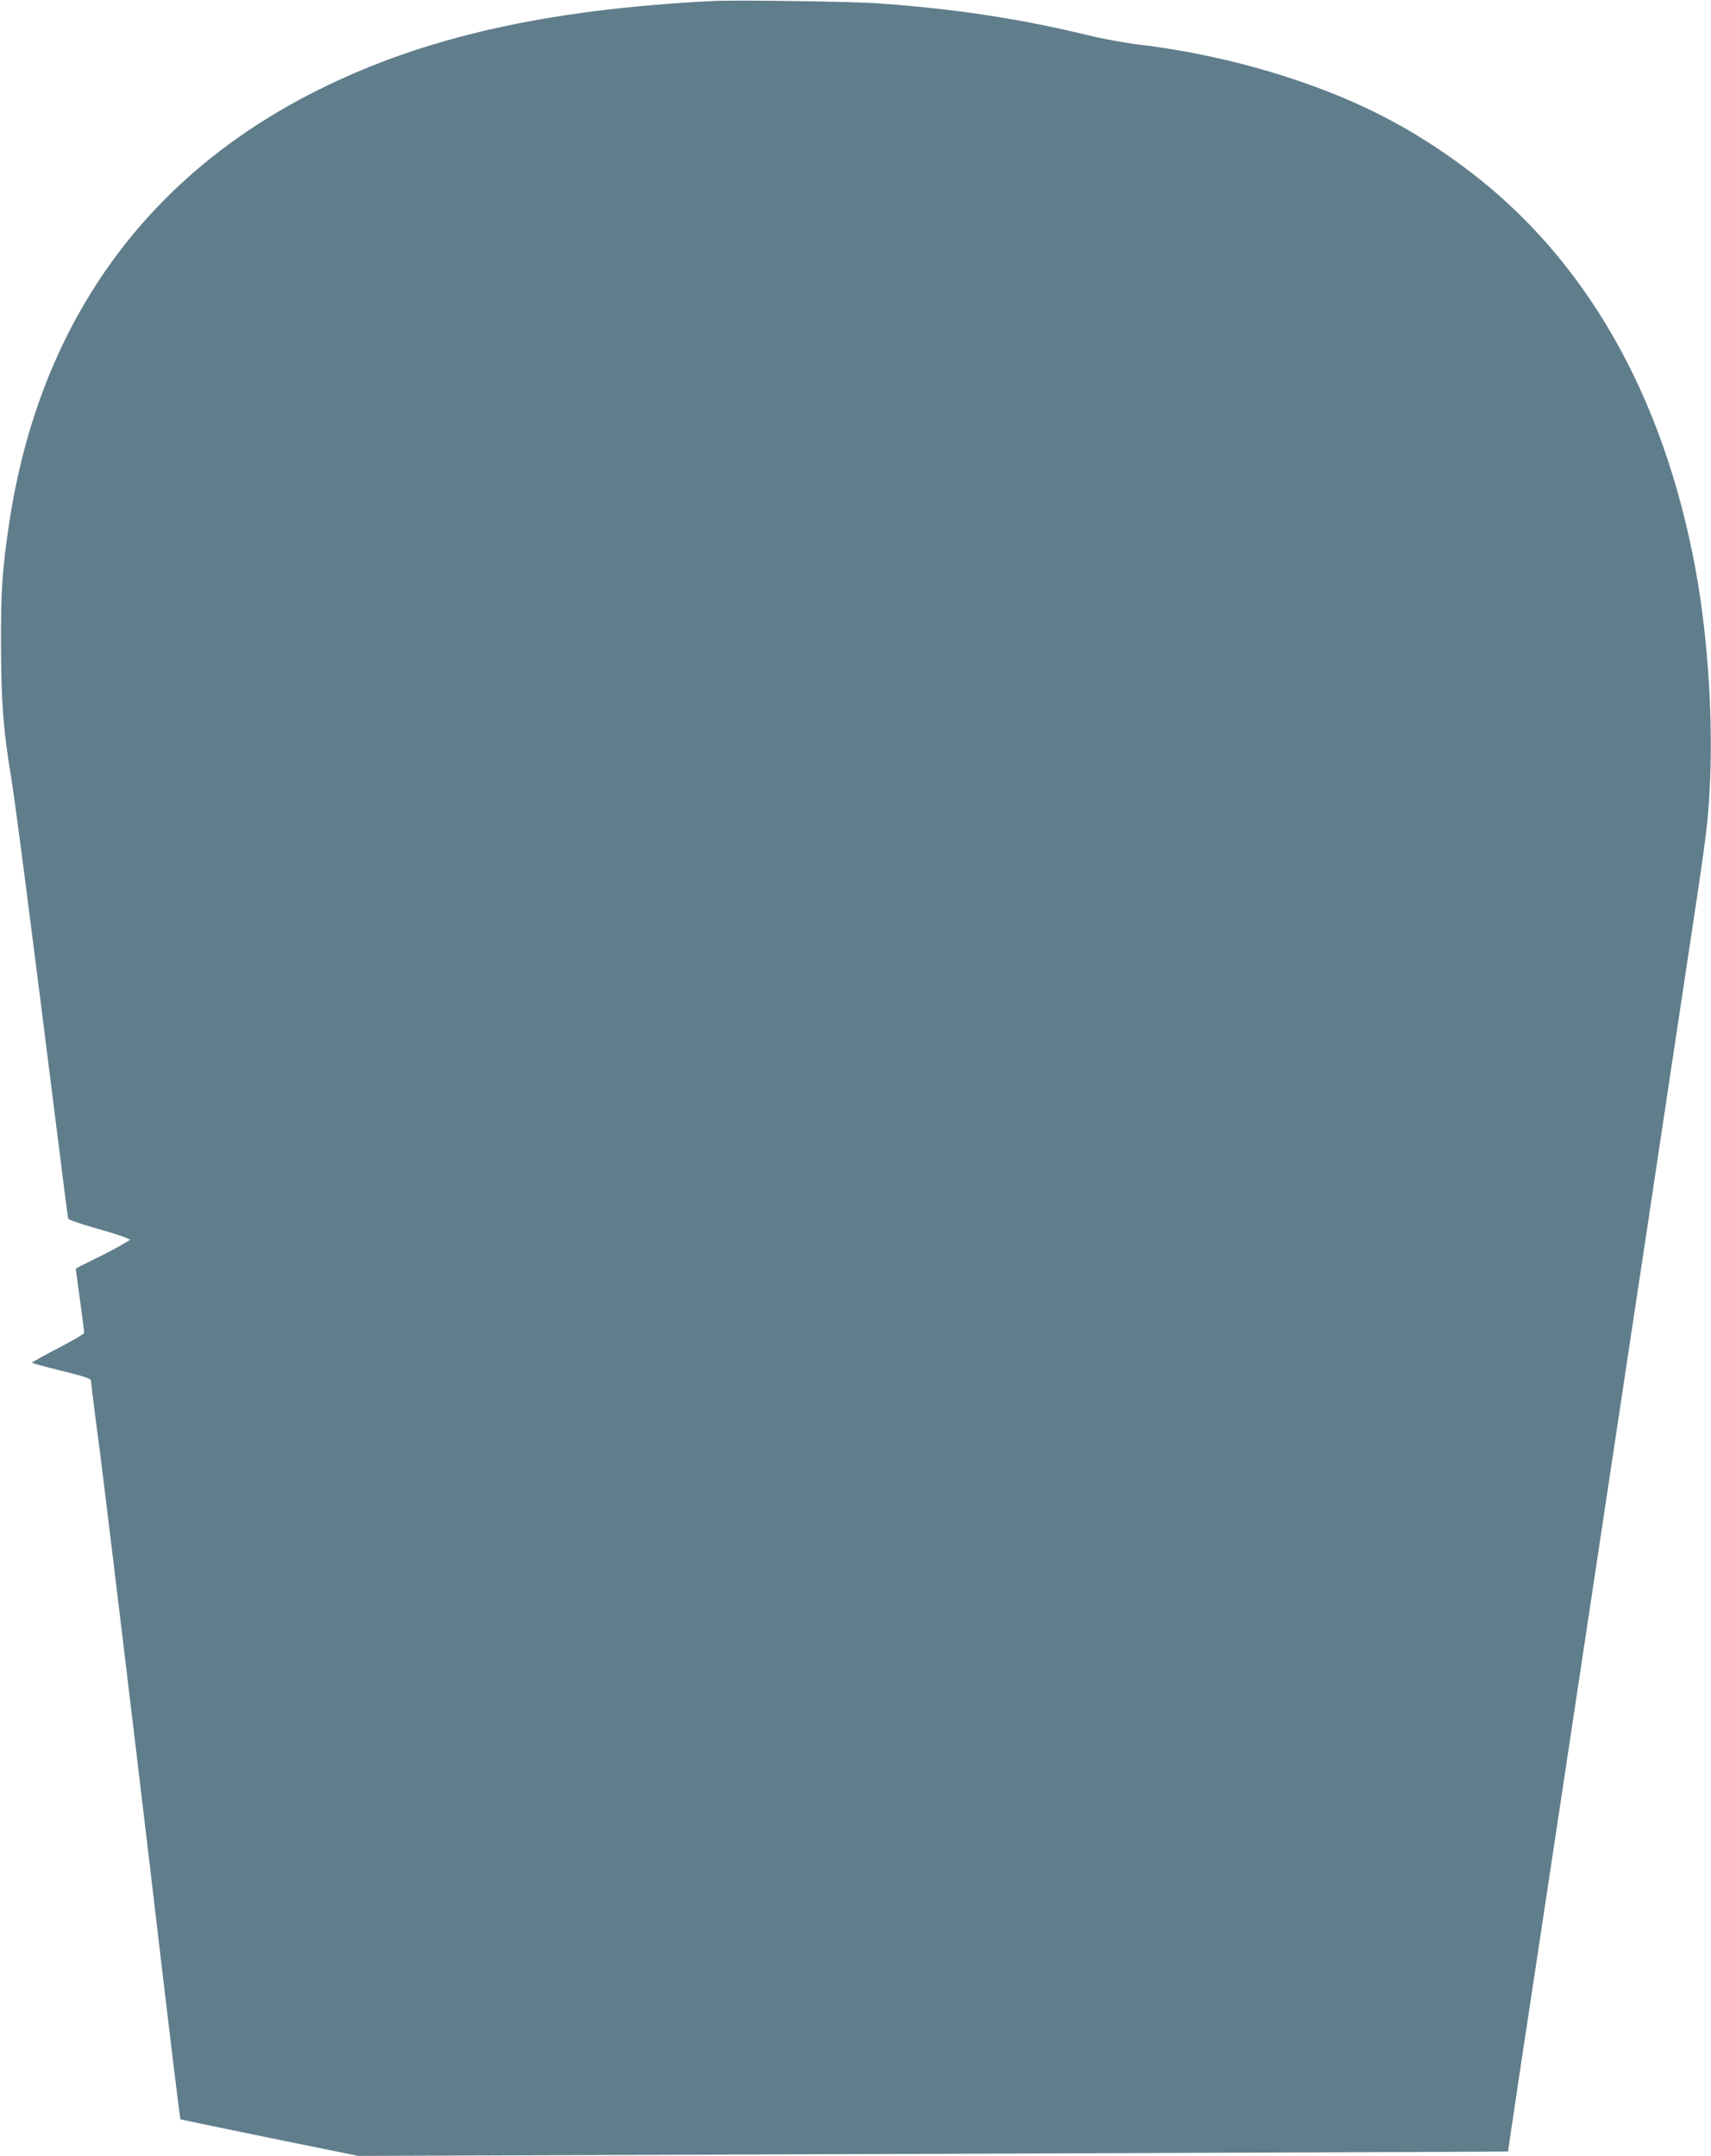 <?xml version="1.0" standalone="no"?>
<!DOCTYPE svg PUBLIC "-//W3C//DTD SVG 20010904//EN"
 "http://www.w3.org/TR/2001/REC-SVG-20010904/DTD/svg10.dtd">
<svg version="1.0" xmlns="http://www.w3.org/2000/svg"
 width="1016pt" height="1280pt" viewBox="0 0 1016 1280"
 preserveAspectRatio="xMidYMid meet">
<g transform="translate(0,1280) scale(0.1,-0.1)"
fill="#607d8b" stroke="none">
<path d="M4235 12794 c-989 -50 -1714 -213 -2345 -528 -1037 -516 -1666 -1404
-1839 -2596 -38 -261 -46 -379 -45 -700 1 -339 14 -508 59 -778 23 -134 117
-864 276 -2132 33 -267 62 -490 64 -496 1 -6 70 -30 151 -53 82 -23 164 -49
183 -57 l35 -15 -59 -35 c-33 -19 -106 -57 -162 -84 -57 -28 -103 -51 -103
-53 0 -1 11 -85 25 -186 14 -101 25 -188 25 -195 0 -6 -70 -47 -155 -91 -85
-44 -155 -83 -155 -86 0 -3 79 -25 175 -48 119 -29 175 -47 175 -56 0 -8 9
-84 20 -169 11 -86 29 -225 40 -309 34 -270 197 -1620 290 -2407 120 -1019
178 -1502 182 -1504 2 -1 240 -51 529 -110 l526 -107 3044 11 c1674 6 3210 12
3414 13 l370 2 11 80 c7 44 31 204 53 355 43 283 169 1115 291 1925 38 253
106 701 150 995 86 568 195 1296 260 1725 22 143 76 501 120 795 44 294 89
594 100 665 11 72 47 310 80 530 109 718 120 799 131 1001 24 410 -8 915 -82
1319 -191 1041 -656 1854 -1364 2384 -319 239 -633 401 -1028 532 -291 97
-609 168 -912 204 -77 9 -203 32 -280 50 -425 104 -807 162 -1270 195 -151 11
-849 21 -980 14z"/>
</g>
</svg>
